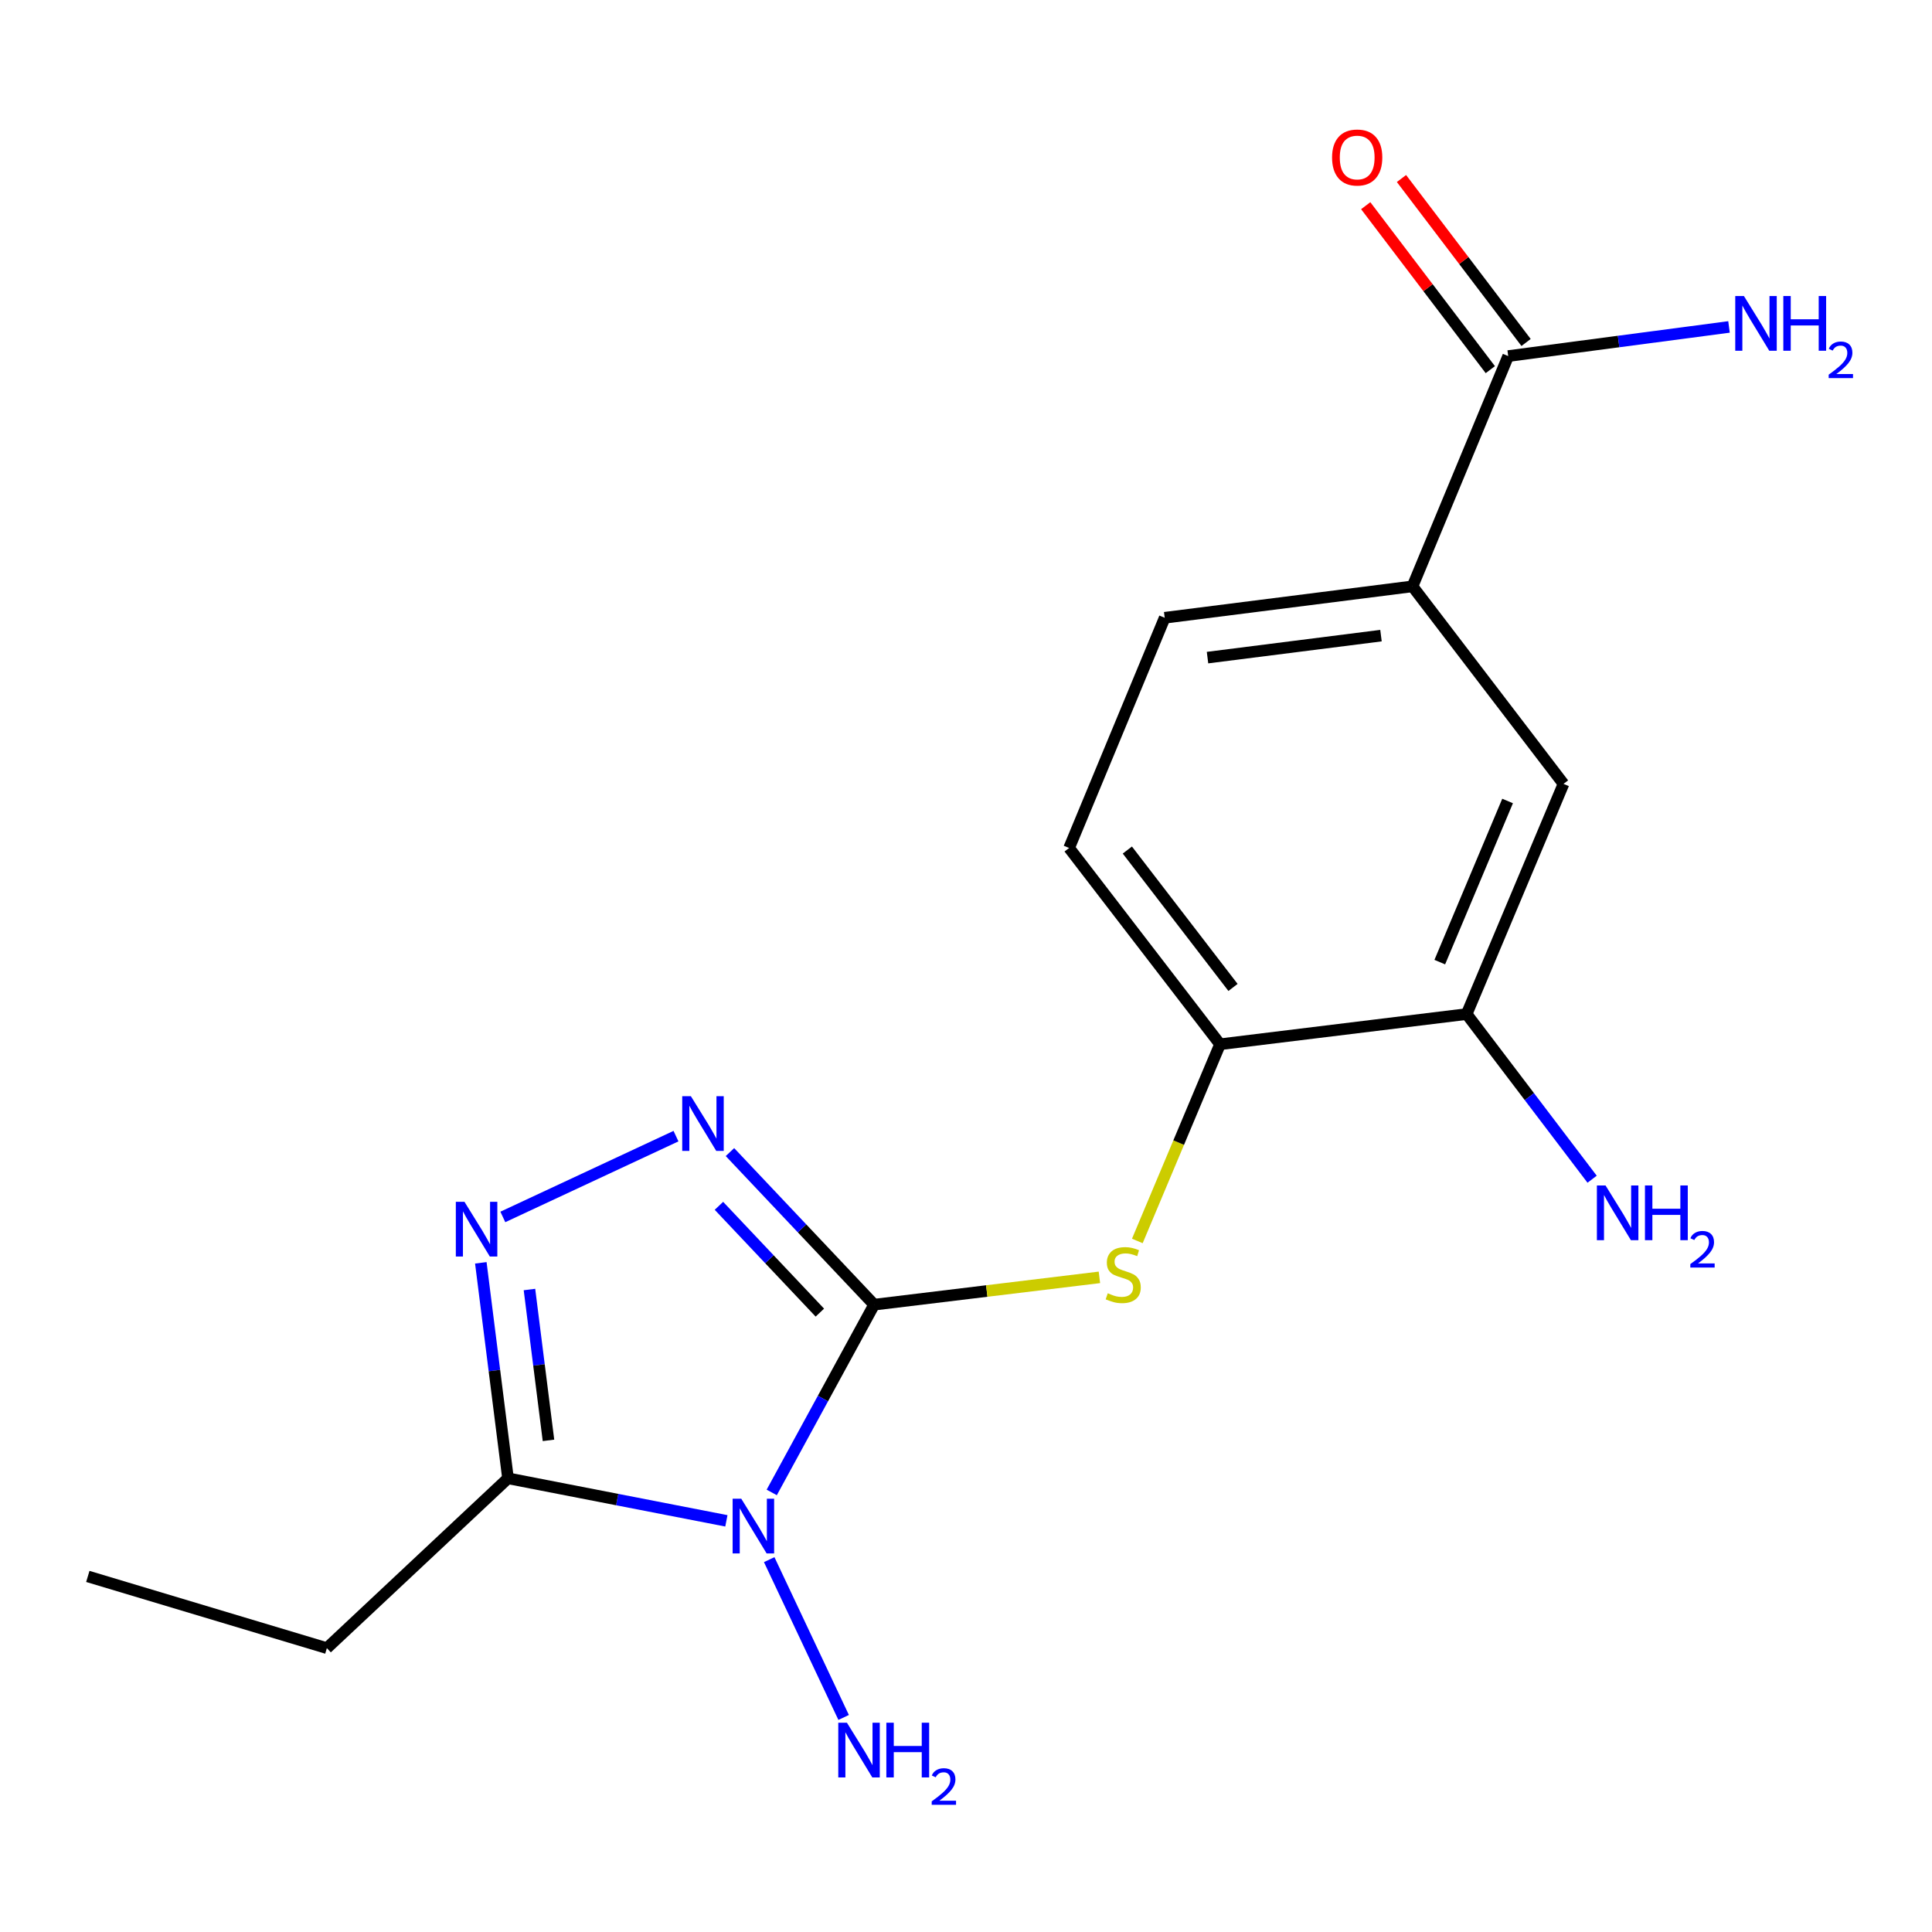 <?xml version='1.0' encoding='iso-8859-1'?>
<svg version='1.1' baseProfile='full'
              xmlns='http://www.w3.org/2000/svg'
                      xmlns:rdkit='http://www.rdkit.org/xml'
                      xmlns:xlink='http://www.w3.org/1999/xlink'
                  xml:space='preserve'
width='1000px' height='1000px' viewBox='0 0 1000 1000'>
<!-- END OF HEADER -->
<rect style='opacity:1.0;fill:#FFFFFF;stroke:none' width='1000' height='1000' x='0' y='0'> </rect>
<path class='bond-0' d='M 452.446,675.293 L 425.947,723.887' style='fill:none;fill-rule:evenodd;stroke:#000000;stroke-width:6px;stroke-linecap:butt;stroke-linejoin:miter;stroke-opacity:1' />
<path class='bond-0' d='M 425.947,723.887 L 399.449,772.481' style='fill:none;fill-rule:evenodd;stroke:#0000FF;stroke-width:6px;stroke-linecap:butt;stroke-linejoin:miter;stroke-opacity:1' />
<path class='bond-1' d='M 452.446,675.293 L 415.135,635.806' style='fill:none;fill-rule:evenodd;stroke:#000000;stroke-width:6px;stroke-linecap:butt;stroke-linejoin:miter;stroke-opacity:1' />
<path class='bond-1' d='M 415.135,635.806 L 377.823,596.319' style='fill:none;fill-rule:evenodd;stroke:#0000FF;stroke-width:6px;stroke-linecap:butt;stroke-linejoin:miter;stroke-opacity:1' />
<path class='bond-1' d='M 424.355,679.413 L 398.237,651.772' style='fill:none;fill-rule:evenodd;stroke:#000000;stroke-width:6px;stroke-linecap:butt;stroke-linejoin:miter;stroke-opacity:1' />
<path class='bond-1' d='M 398.237,651.772 L 372.119,624.131' style='fill:none;fill-rule:evenodd;stroke:#0000FF;stroke-width:6px;stroke-linecap:butt;stroke-linejoin:miter;stroke-opacity:1' />
<path class='bond-4' d='M 452.446,675.293 L 510.75,668.226' style='fill:none;fill-rule:evenodd;stroke:#000000;stroke-width:6px;stroke-linecap:butt;stroke-linejoin:miter;stroke-opacity:1' />
<path class='bond-4' d='M 510.75,668.226 L 569.054,661.159' style='fill:none;fill-rule:evenodd;stroke:#CCCC00;stroke-width:6px;stroke-linecap:butt;stroke-linejoin:miter;stroke-opacity:1' />
<path class='bond-3' d='M 375.973,787.183 L 319.455,776.177' style='fill:none;fill-rule:evenodd;stroke:#0000FF;stroke-width:6px;stroke-linecap:butt;stroke-linejoin:miter;stroke-opacity:1' />
<path class='bond-3' d='M 319.455,776.177 L 262.938,765.171' style='fill:none;fill-rule:evenodd;stroke:#000000;stroke-width:6px;stroke-linecap:butt;stroke-linejoin:miter;stroke-opacity:1' />
<path class='bond-10' d='M 398.139,807.269 L 436.667,888.949' style='fill:none;fill-rule:evenodd;stroke:#0000FF;stroke-width:6px;stroke-linecap:butt;stroke-linejoin:miter;stroke-opacity:1' />
<path class='bond-2' d='M 349.886,588.06 L 260.264,629.883' style='fill:none;fill-rule:evenodd;stroke:#0000FF;stroke-width:6px;stroke-linecap:butt;stroke-linejoin:miter;stroke-opacity:1' />
<path class='bond-18' d='M 248.872,653.633 L 255.905,709.402' style='fill:none;fill-rule:evenodd;stroke:#0000FF;stroke-width:6px;stroke-linecap:butt;stroke-linejoin:miter;stroke-opacity:1' />
<path class='bond-18' d='M 255.905,709.402 L 262.938,765.171' style='fill:none;fill-rule:evenodd;stroke:#000000;stroke-width:6px;stroke-linecap:butt;stroke-linejoin:miter;stroke-opacity:1' />
<path class='bond-18' d='M 274.047,667.455 L 278.97,706.493' style='fill:none;fill-rule:evenodd;stroke:#0000FF;stroke-width:6px;stroke-linecap:butt;stroke-linejoin:miter;stroke-opacity:1' />
<path class='bond-18' d='M 278.97,706.493 L 283.893,745.532' style='fill:none;fill-rule:evenodd;stroke:#000000;stroke-width:6px;stroke-linecap:butt;stroke-linejoin:miter;stroke-opacity:1' />
<path class='bond-16' d='M 262.938,765.171 L 169.184,853.074' style='fill:none;fill-rule:evenodd;stroke:#000000;stroke-width:6px;stroke-linecap:butt;stroke-linejoin:miter;stroke-opacity:1' />
<path class='bond-6' d='M 588.678,642.313 L 610.085,591.41' style='fill:none;fill-rule:evenodd;stroke:#CCCC00;stroke-width:6px;stroke-linecap:butt;stroke-linejoin:miter;stroke-opacity:1' />
<path class='bond-6' d='M 610.085,591.41 L 631.492,540.507' style='fill:none;fill-rule:evenodd;stroke:#000000;stroke-width:6px;stroke-linecap:butt;stroke-linejoin:miter;stroke-opacity:1' />
<path class='bond-5' d='M 780.64,184.3 L 731.109,303.496' style='fill:none;fill-rule:evenodd;stroke:#000000;stroke-width:6px;stroke-linecap:butt;stroke-linejoin:miter;stroke-opacity:1' />
<path class='bond-11' d='M 789.895,177.267 L 757.648,134.832' style='fill:none;fill-rule:evenodd;stroke:#000000;stroke-width:6px;stroke-linecap:butt;stroke-linejoin:miter;stroke-opacity:1' />
<path class='bond-11' d='M 757.648,134.832 L 725.401,92.398' style='fill:none;fill-rule:evenodd;stroke:#FF0000;stroke-width:6px;stroke-linecap:butt;stroke-linejoin:miter;stroke-opacity:1' />
<path class='bond-11' d='M 771.385,191.333 L 739.138,148.898' style='fill:none;fill-rule:evenodd;stroke:#000000;stroke-width:6px;stroke-linecap:butt;stroke-linejoin:miter;stroke-opacity:1' />
<path class='bond-11' d='M 739.138,148.898 L 706.891,106.464' style='fill:none;fill-rule:evenodd;stroke:#FF0000;stroke-width:6px;stroke-linecap:butt;stroke-linejoin:miter;stroke-opacity:1' />
<path class='bond-14' d='M 780.64,184.3 L 837.784,176.762' style='fill:none;fill-rule:evenodd;stroke:#000000;stroke-width:6px;stroke-linecap:butt;stroke-linejoin:miter;stroke-opacity:1' />
<path class='bond-14' d='M 837.784,176.762 L 894.929,169.224' style='fill:none;fill-rule:evenodd;stroke:#0000FF;stroke-width:6px;stroke-linecap:butt;stroke-linejoin:miter;stroke-opacity:1' />
<path class='bond-8' d='M 631.492,540.507 L 759.136,524.88' style='fill:none;fill-rule:evenodd;stroke:#000000;stroke-width:6px;stroke-linecap:butt;stroke-linejoin:miter;stroke-opacity:1' />
<path class='bond-12' d='M 631.492,540.507 L 553.367,438.914' style='fill:none;fill-rule:evenodd;stroke:#000000;stroke-width:6px;stroke-linecap:butt;stroke-linejoin:miter;stroke-opacity:1' />
<path class='bond-12' d='M 638.202,511.096 L 583.514,439.982' style='fill:none;fill-rule:evenodd;stroke:#000000;stroke-width:6px;stroke-linecap:butt;stroke-linejoin:miter;stroke-opacity:1' />
<path class='bond-7' d='M 731.109,303.496 L 602.846,319.757' style='fill:none;fill-rule:evenodd;stroke:#000000;stroke-width:6px;stroke-linecap:butt;stroke-linejoin:miter;stroke-opacity:1' />
<path class='bond-7' d='M 714.793,328.998 L 625.009,340.381' style='fill:none;fill-rule:evenodd;stroke:#000000;stroke-width:6px;stroke-linecap:butt;stroke-linejoin:miter;stroke-opacity:1' />
<path class='bond-19' d='M 731.109,303.496 L 809.273,405.735' style='fill:none;fill-rule:evenodd;stroke:#000000;stroke-width:6px;stroke-linecap:butt;stroke-linejoin:miter;stroke-opacity:1' />
<path class='bond-9' d='M 759.136,524.88 L 809.273,405.735' style='fill:none;fill-rule:evenodd;stroke:#000000;stroke-width:6px;stroke-linecap:butt;stroke-linejoin:miter;stroke-opacity:1' />
<path class='bond-9' d='M 745.228,497.991 L 780.325,414.589' style='fill:none;fill-rule:evenodd;stroke:#000000;stroke-width:6px;stroke-linecap:butt;stroke-linejoin:miter;stroke-opacity:1' />
<path class='bond-15' d='M 759.136,524.88 L 791.606,567.62' style='fill:none;fill-rule:evenodd;stroke:#000000;stroke-width:6px;stroke-linecap:butt;stroke-linejoin:miter;stroke-opacity:1' />
<path class='bond-15' d='M 791.606,567.62 L 824.076,610.361' style='fill:none;fill-rule:evenodd;stroke:#0000FF;stroke-width:6px;stroke-linecap:butt;stroke-linejoin:miter;stroke-opacity:1' />
<path class='bond-13' d='M 553.367,438.914 L 602.846,319.757' style='fill:none;fill-rule:evenodd;stroke:#000000;stroke-width:6px;stroke-linecap:butt;stroke-linejoin:miter;stroke-opacity:1' />
<path class='bond-17' d='M 169.184,853.074 L 45.455,815.955' style='fill:none;fill-rule:evenodd;stroke:#000000;stroke-width:6px;stroke-linecap:butt;stroke-linejoin:miter;stroke-opacity:1' />
<path  class='atom-1' d='M 383.688 775.744
L 392.968 790.744
Q 393.888 792.224, 395.368 794.904
Q 396.848 797.584, 396.928 797.744
L 396.928 775.744
L 400.688 775.744
L 400.688 804.064
L 396.808 804.064
L 386.848 787.664
Q 385.688 785.744, 384.448 783.544
Q 383.248 781.344, 382.888 780.664
L 382.888 804.064
L 379.208 804.064
L 379.208 775.744
L 383.688 775.744
' fill='#0000FF'/>
<path  class='atom-2' d='M 357.599 567.38
L 366.879 582.38
Q 367.799 583.86, 369.279 586.54
Q 370.759 589.22, 370.839 589.38
L 370.839 567.38
L 374.599 567.38
L 374.599 595.7
L 370.719 595.7
L 360.759 579.3
Q 359.599 577.38, 358.359 575.18
Q 357.159 572.98, 356.799 572.3
L 356.799 595.7
L 353.119 595.7
L 353.119 567.38
L 357.599 567.38
' fill='#0000FF'/>
<path  class='atom-3' d='M 240.417 622.064
L 249.697 637.064
Q 250.617 638.544, 252.097 641.224
Q 253.577 643.904, 253.657 644.064
L 253.657 622.064
L 257.417 622.064
L 257.417 650.384
L 253.537 650.384
L 243.577 633.984
Q 242.417 632.064, 241.177 629.864
Q 239.977 627.664, 239.617 626.984
L 239.617 650.384
L 235.937 650.384
L 235.937 622.064
L 240.417 622.064
' fill='#0000FF'/>
<path  class='atom-5' d='M 573.38 669.385
Q 573.7 669.505, 575.02 670.065
Q 576.34 670.625, 577.78 670.985
Q 579.26 671.305, 580.7 671.305
Q 583.38 671.305, 584.94 670.025
Q 586.5 668.705, 586.5 666.425
Q 586.5 664.865, 585.7 663.905
Q 584.94 662.945, 583.74 662.425
Q 582.54 661.905, 580.54 661.305
Q 578.02 660.545, 576.5 659.825
Q 575.02 659.105, 573.94 657.585
Q 572.9 656.065, 572.9 653.505
Q 572.9 649.945, 575.3 647.745
Q 577.74 645.545, 582.54 645.545
Q 585.82 645.545, 589.54 647.105
L 588.62 650.185
Q 585.22 648.785, 582.66 648.785
Q 579.9 648.785, 578.38 649.945
Q 576.86 651.065, 576.9 653.025
Q 576.9 654.545, 577.66 655.465
Q 578.46 656.385, 579.58 656.905
Q 580.74 657.425, 582.66 658.025
Q 585.22 658.825, 586.74 659.625
Q 588.26 660.425, 589.34 662.065
Q 590.46 663.665, 590.46 666.425
Q 590.46 670.345, 587.82 672.465
Q 585.22 674.545, 580.86 674.545
Q 578.34 674.545, 576.42 673.985
Q 574.54 673.465, 572.3 672.545
L 573.38 669.385
' fill='#CCCC00'/>
<path  class='atom-11' d='M 438.372 891.673
L 447.652 906.673
Q 448.572 908.153, 450.052 910.833
Q 451.532 913.513, 451.612 913.673
L 451.612 891.673
L 455.372 891.673
L 455.372 919.993
L 451.492 919.993
L 441.532 903.593
Q 440.372 901.673, 439.132 899.473
Q 437.932 897.273, 437.572 896.593
L 437.572 919.993
L 433.892 919.993
L 433.892 891.673
L 438.372 891.673
' fill='#0000FF'/>
<path  class='atom-11' d='M 458.772 891.673
L 462.612 891.673
L 462.612 903.713
L 477.092 903.713
L 477.092 891.673
L 480.932 891.673
L 480.932 919.993
L 477.092 919.993
L 477.092 906.913
L 462.612 906.913
L 462.612 919.993
L 458.772 919.993
L 458.772 891.673
' fill='#0000FF'/>
<path  class='atom-11' d='M 482.305 919
Q 482.991 917.231, 484.628 916.254
Q 486.265 915.251, 488.535 915.251
Q 491.36 915.251, 492.944 916.782
Q 494.528 918.313, 494.528 921.032
Q 494.528 923.804, 492.469 926.392
Q 490.436 928.979, 486.212 932.041
L 494.845 932.041
L 494.845 934.153
L 482.252 934.153
L 482.252 932.384
Q 485.737 929.903, 487.796 928.055
Q 489.881 926.207, 490.885 924.544
Q 491.888 922.88, 491.888 921.164
Q 491.888 919.369, 490.99 918.366
Q 490.093 917.363, 488.535 917.363
Q 487.03 917.363, 486.027 917.97
Q 485.024 918.577, 484.311 919.924
L 482.305 919
' fill='#0000FF'/>
<path  class='atom-12' d='M 689.476 81.521
Q 689.476 74.721, 692.836 70.921
Q 696.196 67.121, 702.476 67.121
Q 708.756 67.121, 712.116 70.921
Q 715.476 74.721, 715.476 81.521
Q 715.476 88.401, 712.076 92.321
Q 708.676 96.201, 702.476 96.201
Q 696.236 96.201, 692.836 92.321
Q 689.476 88.441, 689.476 81.521
M 702.476 93.001
Q 706.796 93.001, 709.116 90.121
Q 711.476 87.201, 711.476 81.521
Q 711.476 75.961, 709.116 73.161
Q 706.796 70.321, 702.476 70.321
Q 698.156 70.321, 695.796 73.121
Q 693.476 75.921, 693.476 81.521
Q 693.476 87.241, 695.796 90.121
Q 698.156 93.001, 702.476 93.001
' fill='#FF0000'/>
<path  class='atom-15' d='M 902.643 153.22
L 911.923 168.22
Q 912.843 169.7, 914.323 172.38
Q 915.803 175.06, 915.883 175.22
L 915.883 153.22
L 919.643 153.22
L 919.643 181.54
L 915.763 181.54
L 905.803 165.14
Q 904.643 163.22, 903.403 161.02
Q 902.203 158.82, 901.843 158.14
L 901.843 181.54
L 898.163 181.54
L 898.163 153.22
L 902.643 153.22
' fill='#0000FF'/>
<path  class='atom-15' d='M 923.043 153.22
L 926.883 153.22
L 926.883 165.26
L 941.363 165.26
L 941.363 153.22
L 945.203 153.22
L 945.203 181.54
L 941.363 181.54
L 941.363 168.46
L 926.883 168.46
L 926.883 181.54
L 923.043 181.54
L 923.043 153.22
' fill='#0000FF'/>
<path  class='atom-15' d='M 946.576 180.547
Q 947.262 178.778, 948.899 177.801
Q 950.536 176.798, 952.806 176.798
Q 955.631 176.798, 957.215 178.329
Q 958.799 179.86, 958.799 182.58
Q 958.799 185.352, 956.74 187.939
Q 954.707 190.526, 950.483 193.588
L 959.116 193.588
L 959.116 195.7
L 946.523 195.7
L 946.523 193.932
Q 950.008 191.45, 952.067 189.602
Q 954.153 187.754, 955.156 186.091
Q 956.159 184.428, 956.159 182.712
Q 956.159 180.916, 955.261 179.913
Q 954.364 178.91, 952.806 178.91
Q 951.301 178.91, 950.298 179.517
Q 949.295 180.124, 948.582 181.471
L 946.576 180.547
' fill='#0000FF'/>
<path  class='atom-16' d='M 831.027 613.591
L 840.307 628.591
Q 841.227 630.071, 842.707 632.751
Q 844.187 635.431, 844.267 635.591
L 844.267 613.591
L 848.027 613.591
L 848.027 641.911
L 844.147 641.911
L 834.187 625.511
Q 833.027 623.591, 831.787 621.391
Q 830.587 619.191, 830.227 618.511
L 830.227 641.911
L 826.547 641.911
L 826.547 613.591
L 831.027 613.591
' fill='#0000FF'/>
<path  class='atom-16' d='M 851.427 613.591
L 855.267 613.591
L 855.267 625.631
L 869.747 625.631
L 869.747 613.591
L 873.587 613.591
L 873.587 641.911
L 869.747 641.911
L 869.747 628.831
L 855.267 628.831
L 855.267 641.911
L 851.427 641.911
L 851.427 613.591
' fill='#0000FF'/>
<path  class='atom-16' d='M 874.96 640.917
Q 875.646 639.149, 877.283 638.172
Q 878.92 637.169, 881.19 637.169
Q 884.015 637.169, 885.599 638.7
Q 887.183 640.231, 887.183 642.95
Q 887.183 645.722, 885.124 648.309
Q 883.091 650.897, 878.867 653.959
L 887.5 653.959
L 887.5 656.071
L 874.907 656.071
L 874.907 654.302
Q 878.392 651.821, 880.451 649.973
Q 882.536 648.125, 883.54 646.461
Q 884.543 644.798, 884.543 643.082
Q 884.543 641.287, 883.645 640.284
Q 882.748 639.281, 881.19 639.281
Q 879.685 639.281, 878.682 639.888
Q 877.679 640.495, 876.966 641.841
L 874.96 640.917
' fill='#0000FF'/>
</svg>
